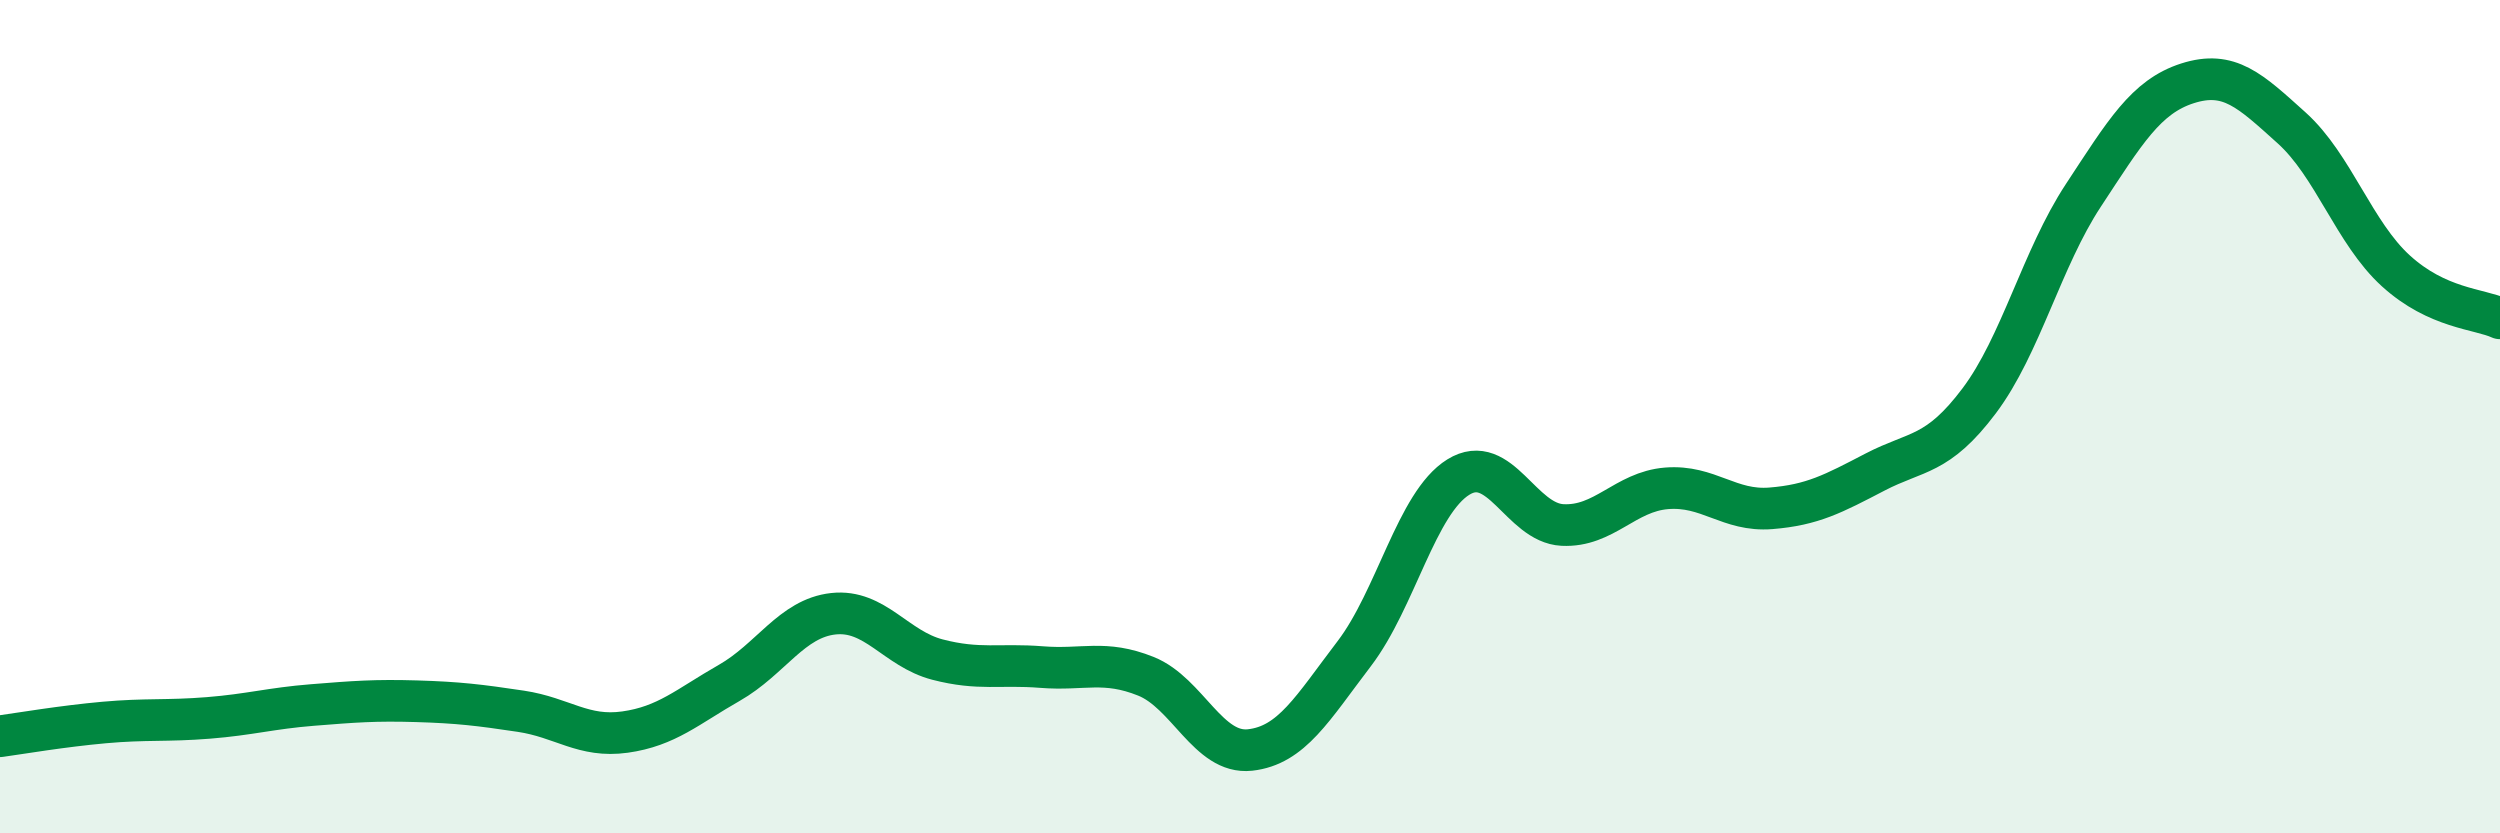 
    <svg width="60" height="20" viewBox="0 0 60 20" xmlns="http://www.w3.org/2000/svg">
      <path
        d="M 0,17.67 C 0.5,17.6 1.5,17.43 2.5,17.34 C 3.5,17.25 4,17.31 5,17.23 C 6,17.15 6.5,17 7.5,16.92 C 8.5,16.84 9,16.8 10,16.83 C 11,16.86 11.5,16.92 12.5,17.07 C 13.5,17.22 14,17.71 15,17.57 C 16,17.43 16.5,16.96 17.5,16.39 C 18.5,15.82 19,14.84 20,14.73 C 21,14.62 21.5,15.57 22.5,15.83 C 23.5,16.09 24,15.93 25,16.01 C 26,16.09 26.5,15.83 27.5,16.23 C 28.5,16.63 29,18.11 30,18 C 31,17.89 31.5,17 32.5,15.69 C 33.5,14.38 34,12.07 35,11.45 C 36,10.83 36.5,12.55 37.5,12.6 C 38.5,12.65 39,11.8 40,11.72 C 41,11.64 41.5,12.28 42.5,12.2 C 43.5,12.12 44,11.85 45,11.33 C 46,10.81 46.5,10.95 47.5,9.62 C 48.5,8.29 49,6.21 50,4.69 C 51,3.17 51.5,2.32 52.5,2 C 53.5,1.68 54,2.17 55,3.07 C 56,3.97 56.5,5.59 57.5,6.5 C 58.5,7.41 59.5,7.41 60,7.64L60 20L0 20Z"
        fill="#008740"
        opacity="0.1"
        stroke-linecap="round"
        stroke-linejoin="round"
      />
      <path
        d="M 0,17.67 C 0.5,17.6 1.5,17.43 2.5,17.34 C 3.5,17.25 4,17.31 5,17.23 C 6,17.15 6.5,17 7.5,16.92 C 8.5,16.84 9,16.8 10,16.83 C 11,16.86 11.5,16.92 12.5,17.07 C 13.5,17.22 14,17.71 15,17.57 C 16,17.43 16.5,16.96 17.5,16.39 C 18.5,15.82 19,14.84 20,14.73 C 21,14.62 21.5,15.57 22.5,15.83 C 23.5,16.09 24,15.93 25,16.01 C 26,16.09 26.5,15.83 27.5,16.23 C 28.5,16.63 29,18.11 30,18 C 31,17.89 31.5,17 32.5,15.69 C 33.5,14.38 34,12.07 35,11.45 C 36,10.83 36.5,12.55 37.5,12.6 C 38.5,12.65 39,11.8 40,11.72 C 41,11.64 41.5,12.28 42.5,12.2 C 43.5,12.12 44,11.85 45,11.33 C 46,10.81 46.5,10.95 47.5,9.62 C 48.5,8.29 49,6.21 50,4.69 C 51,3.17 51.5,2.32 52.5,2 C 53.5,1.68 54,2.17 55,3.07 C 56,3.97 56.5,5.59 57.5,6.5 C 58.5,7.41 59.5,7.41 60,7.64"
        stroke="#008740"
        stroke-width="1"
        fill="none"
        stroke-linecap="round"
        stroke-linejoin="round"
      />
    </svg>
  